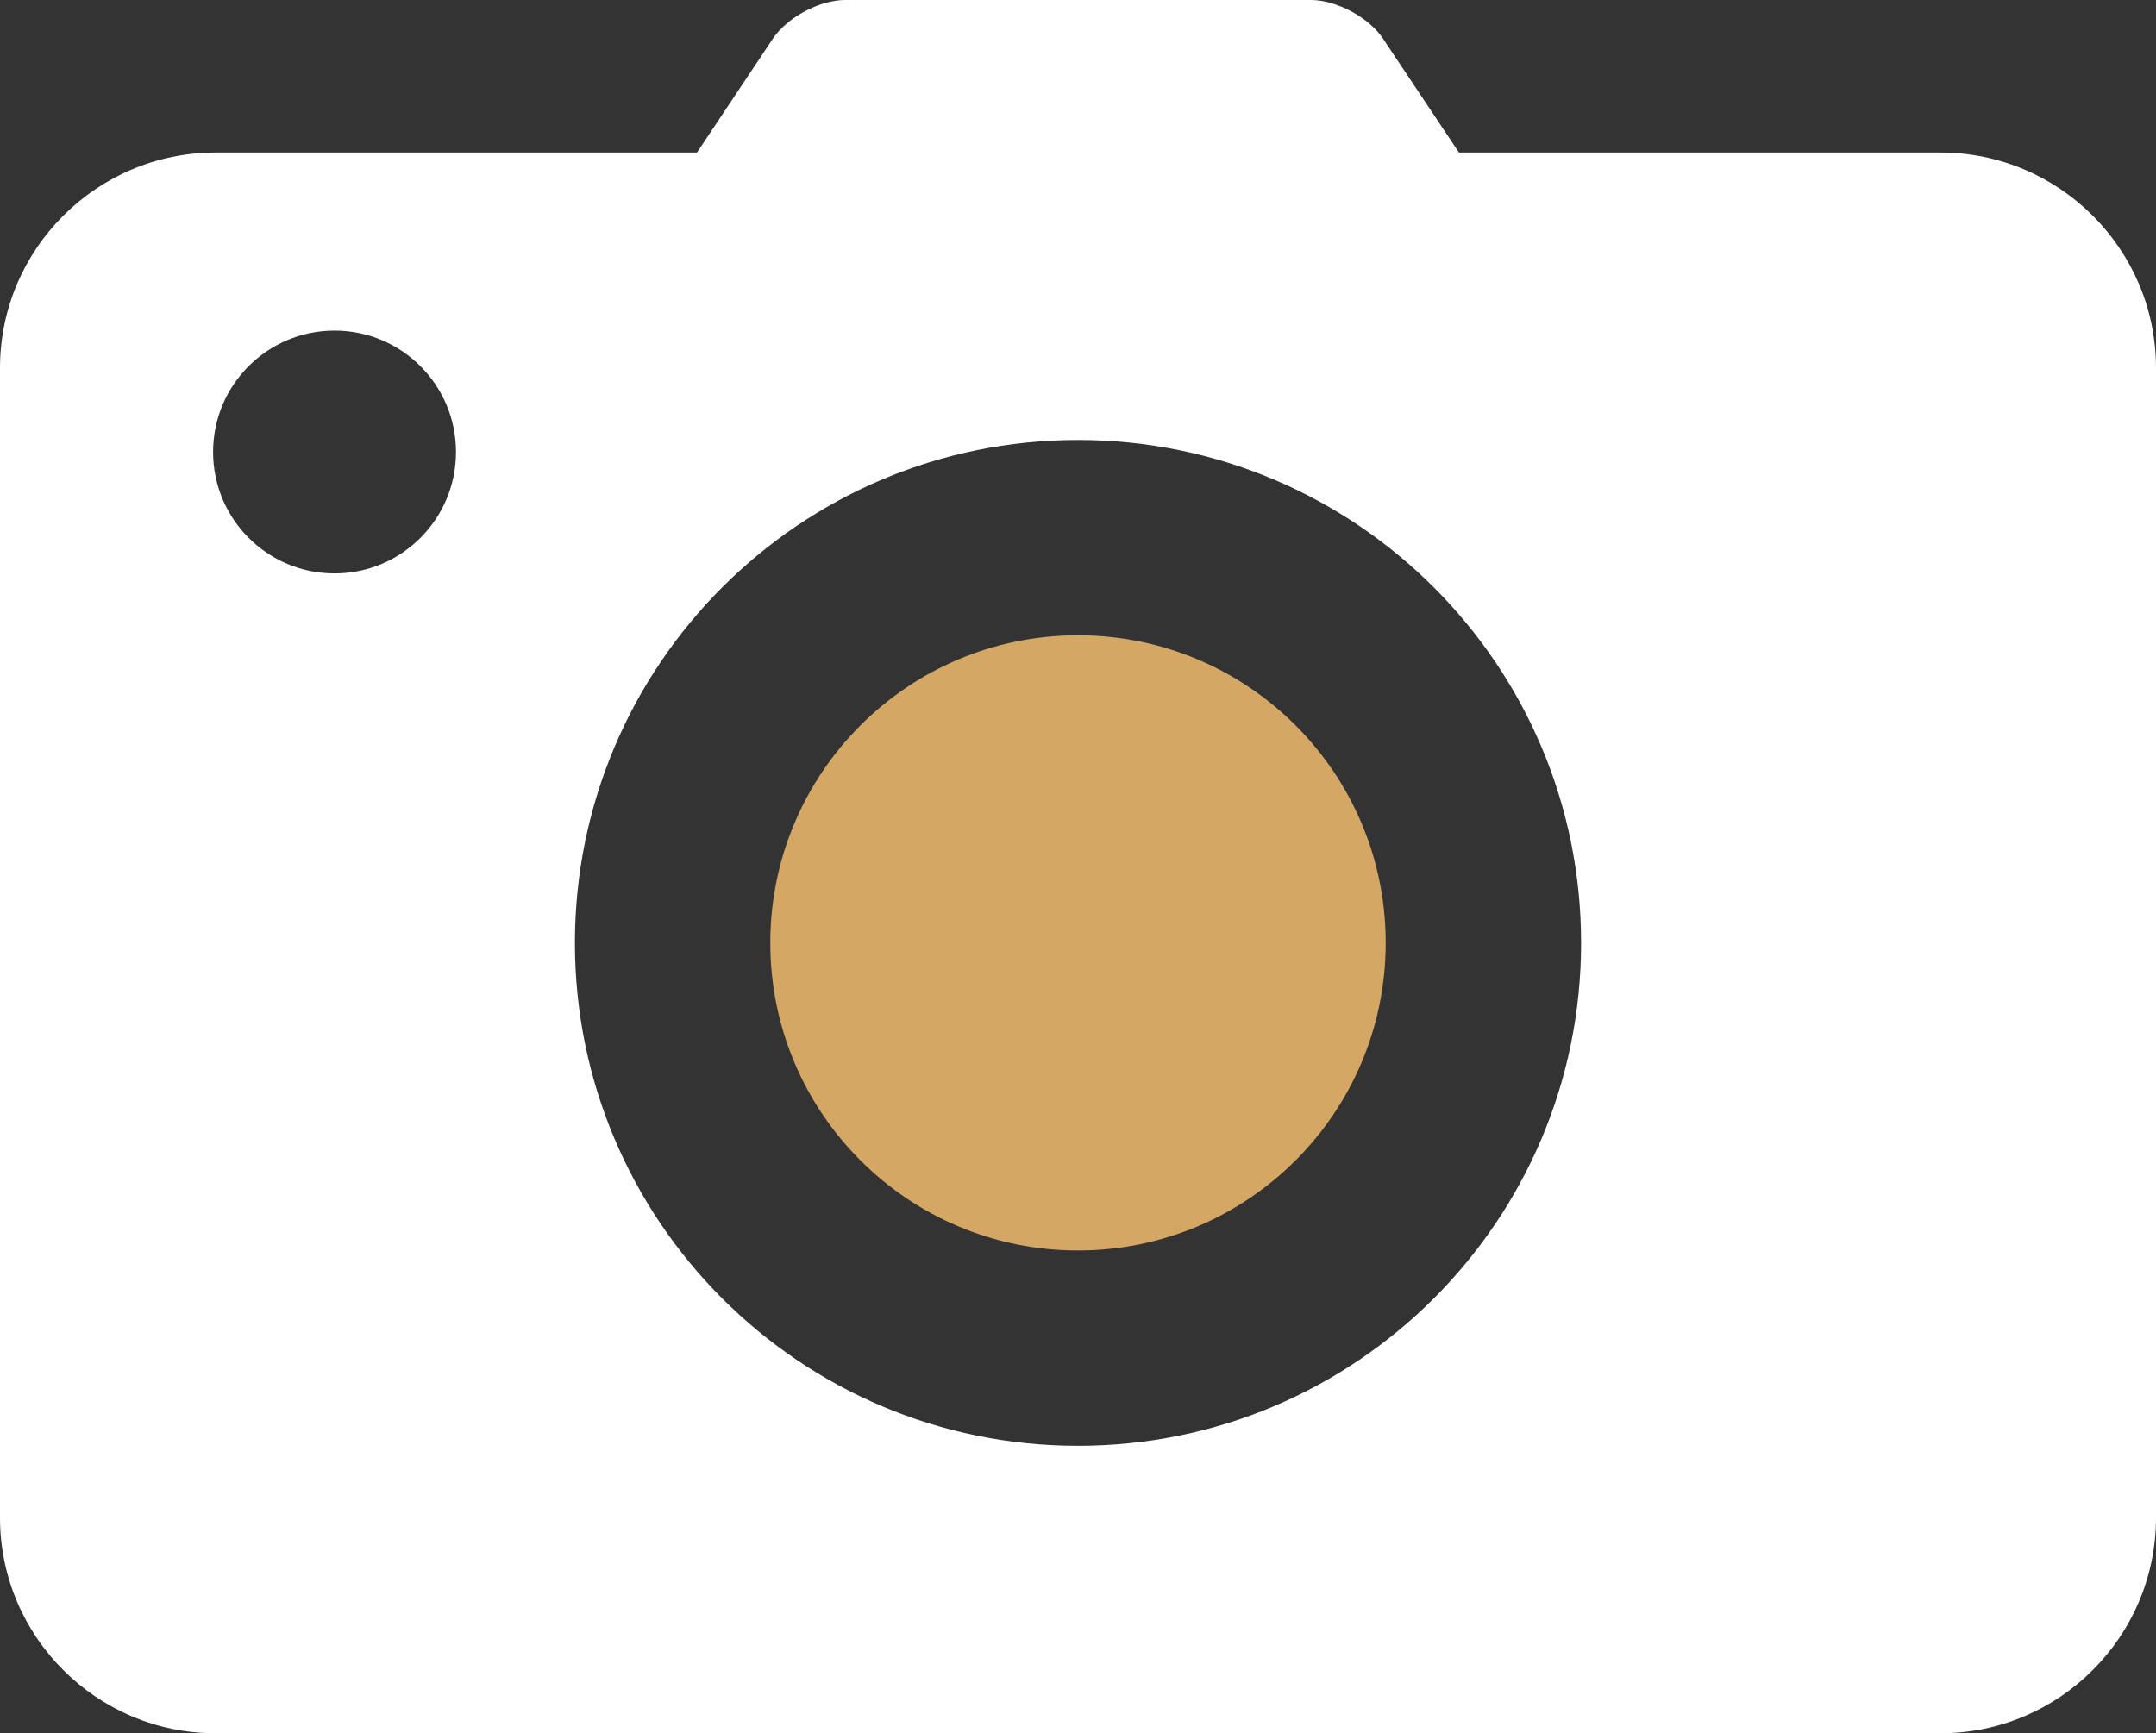 <?xml version="1.0" encoding="UTF-8" standalone="no"?><svg xmlns="http://www.w3.org/2000/svg" xmlns:xlink="http://www.w3.org/1999/xlink" fill="#ffffff" height="402.1" preserveAspectRatio="xMidYMid meet" version="1" viewBox="0.0 0.0 500.0 402.1" width="500" zoomAndPan="magnify"><rect x="0.0" y="0.0" width="500.0" height="402.1" fill="#333333" stroke="none"/><defs><clipPath id="a"><path d="M 0 0 L 500 0 L 500 402.059 L 0 402.059 Z M 0 0"/></clipPath></defs><g><g clip-path="url(#a)" id="change1_1"><path d="M 77.586 76.688 C 93.141 76.688 105.75 89.297 105.75 104.852 C 105.75 120.406 93.141 133.016 77.586 133.016 C 62.031 133.016 49.418 120.406 49.418 104.852 C 49.418 89.297 62.031 76.688 77.586 76.688 Z M 249.996 102.059 C 314.43 102.059 366.672 154.285 366.672 218.73 C 366.672 283.148 314.43 335.379 249.996 335.379 C 185.578 335.379 133.328 283.148 133.328 218.73 C 133.328 154.285 185.578 102.059 249.996 102.059 Z M 450.004 402.059 C 477.574 402.059 500 379.621 500 352.043 L 500 85.367 C 500 57.805 477.574 35.379 450.004 35.379 L 338.348 35.379 L 320.746 8.984 C 317.457 4.023 309.914 -0.004 303.977 -0.004 L 196.027 -0.004 C 190.082 -0.004 182.539 4.023 179.227 8.984 L 161.641 35.379 L 50.012 35.379 C 22.438 35.379 0 57.805 0 85.367 L 0 352.043 C 0 379.621 22.438 402.059 50.012 402.059 L 450.004 402.059" fill="inherit"/></g><g id="change2_1"><path d="M 250 290.07 C 289.406 290.07 321.359 258.129 321.359 218.727 C 321.359 179.309 289.406 147.363 250 147.363 C 210.598 147.363 178.641 179.309 178.641 218.727 C 178.641 258.129 210.598 290.07 250 290.07" fill="#d5a764"/></g></g></svg>